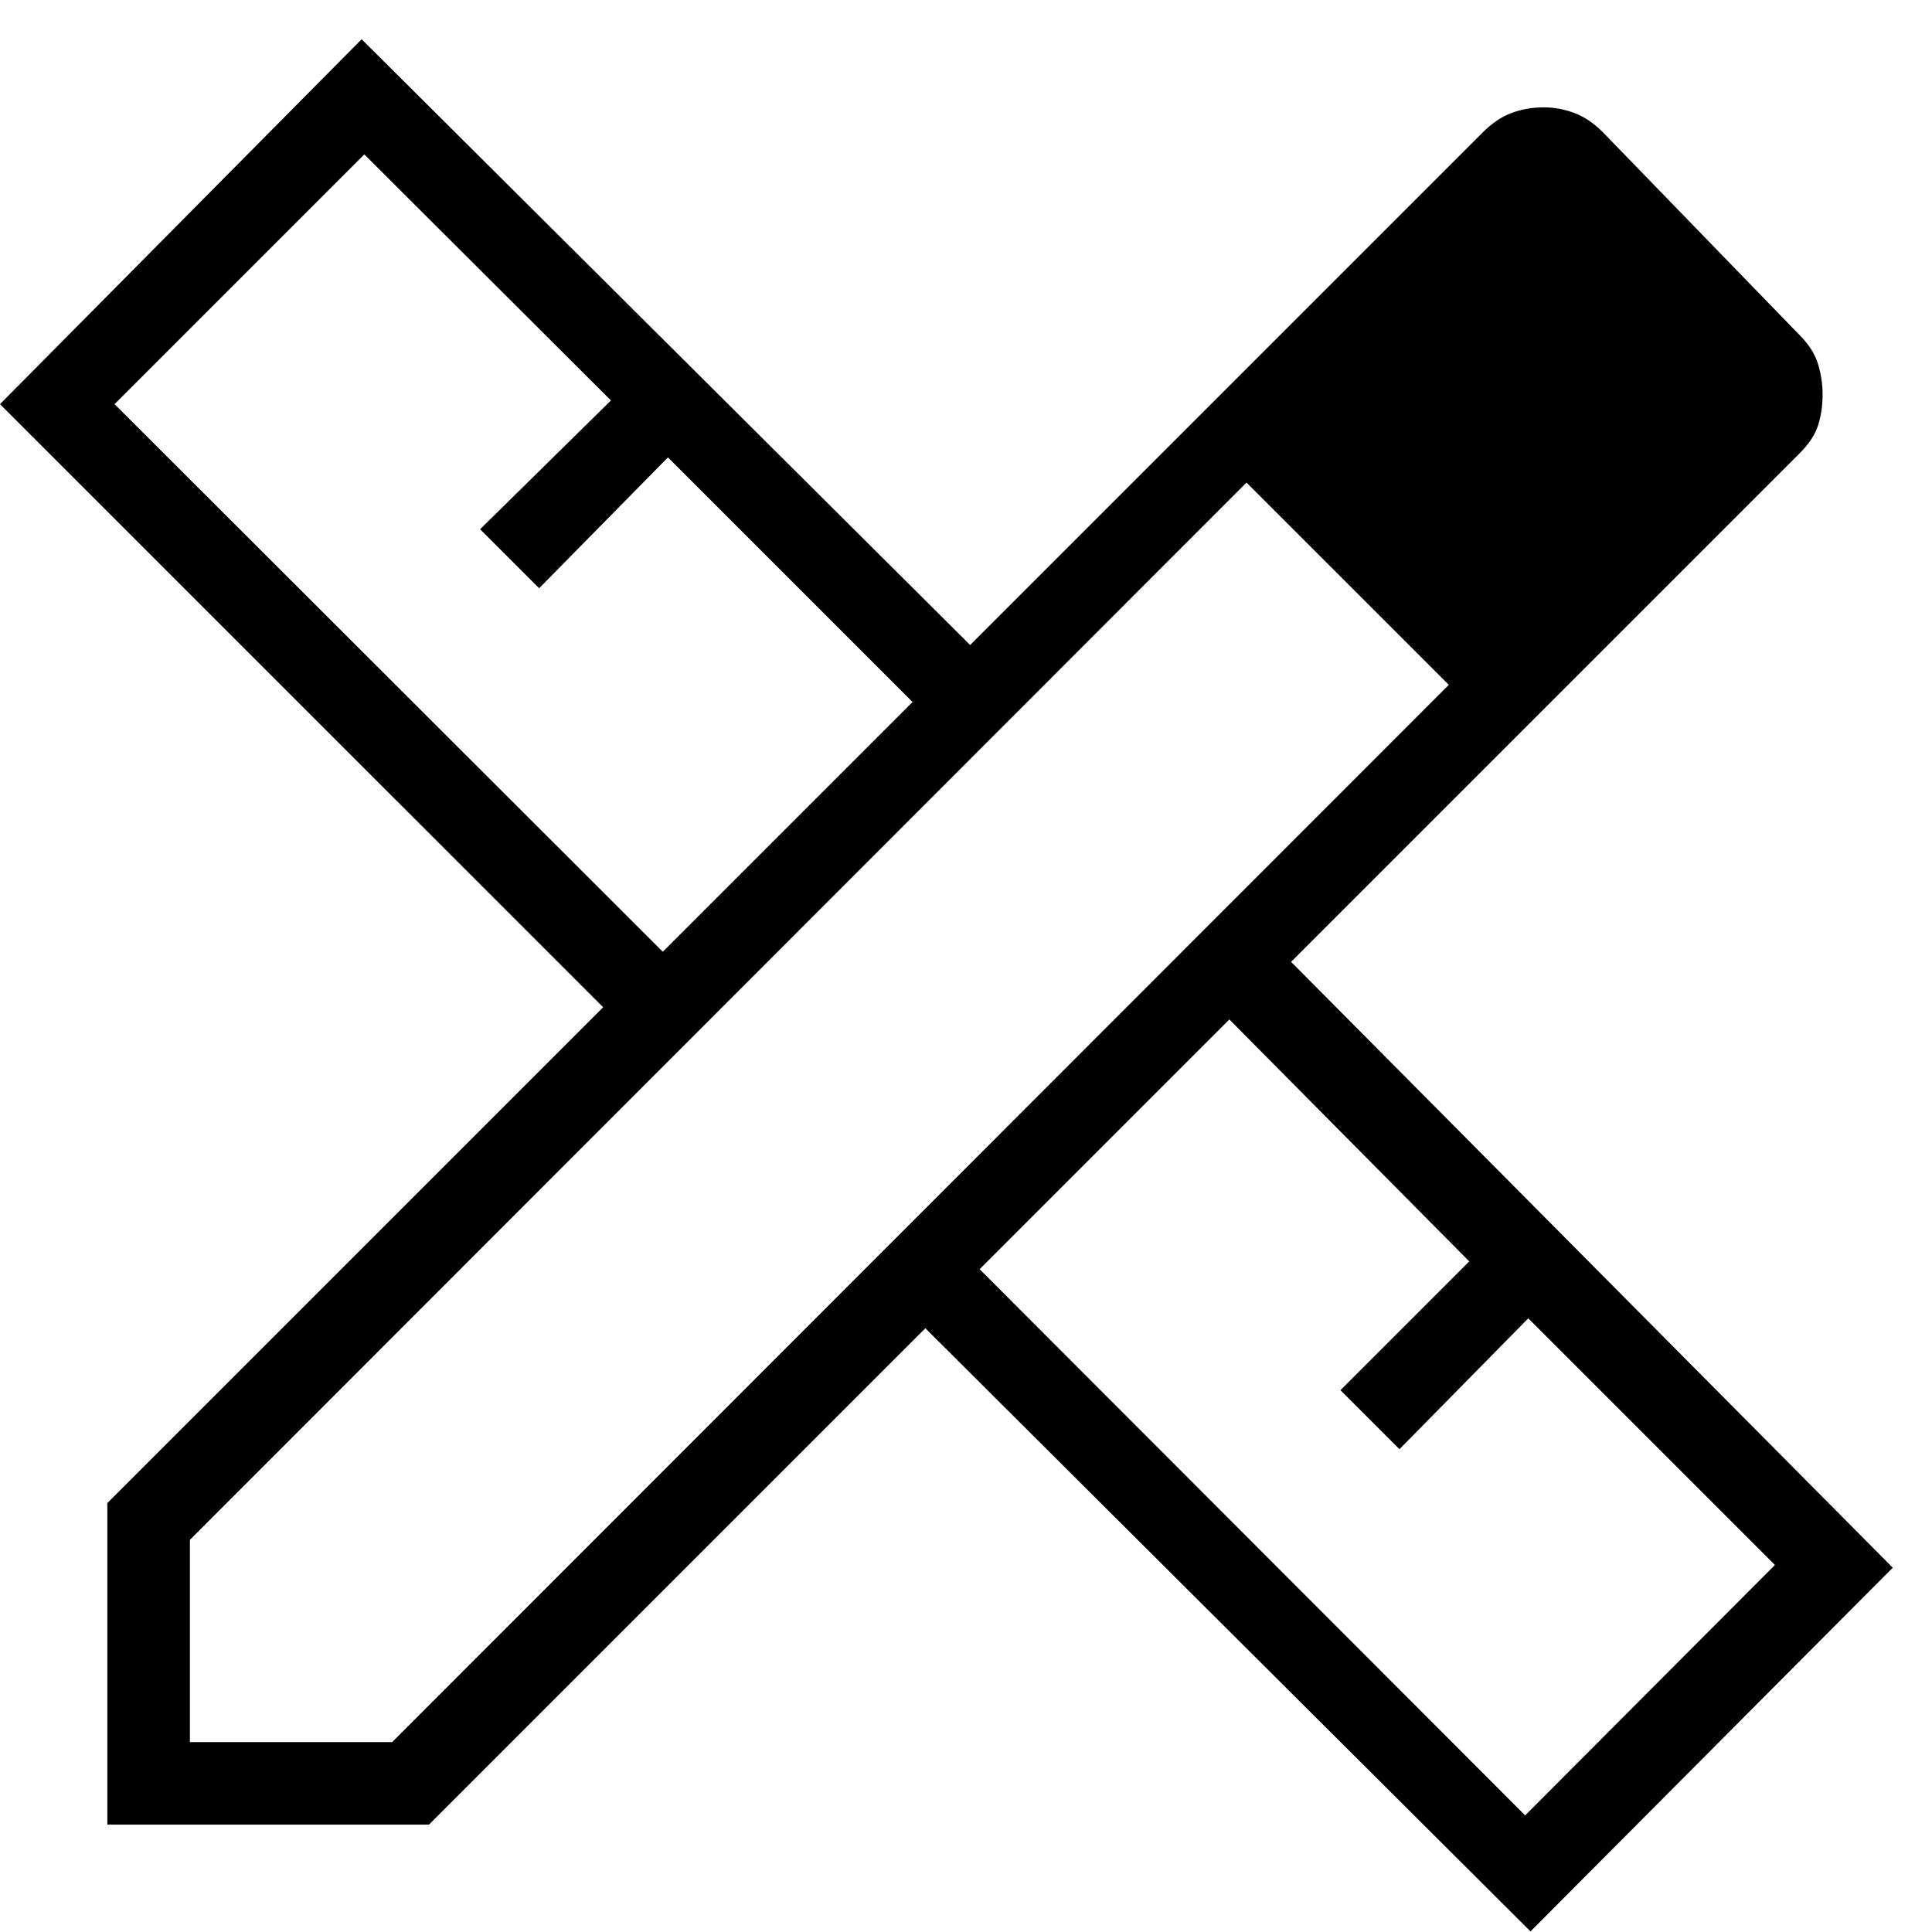<svg width="48" height="48" viewBox="0 0 48 48" fill="none" xmlns="http://www.w3.org/2000/svg">
<path d="M16.467 23.646L22.672 17.441L16.595 11.364L13.395 14.615L11.928 13.149L15.179 9.949L9.051 3.836L2.846 10.041L16.467 23.646ZM37.892 45.103L44.097 38.882L37.969 32.754L34.769 36.005L33.303 34.539L36.503 31.339L30.543 25.328L24.339 31.533L37.892 45.103ZM10.657 45.333H2.667V37.343L14.985 25.025L0 10.041L8.985 0.975L24.103 16.025L36.841 3.287C37.07 3.058 37.309 2.897 37.559 2.805C37.808 2.713 38.075 2.667 38.359 2.667C38.608 2.667 38.858 2.713 39.108 2.805C39.357 2.897 39.596 3.058 39.825 3.287L44.713 8.328C44.942 8.557 45.094 8.797 45.169 9.046C45.244 9.296 45.282 9.545 45.282 9.795C45.282 10.079 45.244 10.337 45.169 10.569C45.094 10.802 44.942 11.032 44.713 11.261L32.077 23.897L47.025 38.949L38.025 47.985L22.99 33L10.657 45.333ZM4.718 43.282H9.743L35.995 17.015L30.969 11.99L4.718 38.257V43.282ZM33.457 14.477L30.969 11.99L35.995 17.015L33.457 14.477Z" fill="black"/>
</svg>
